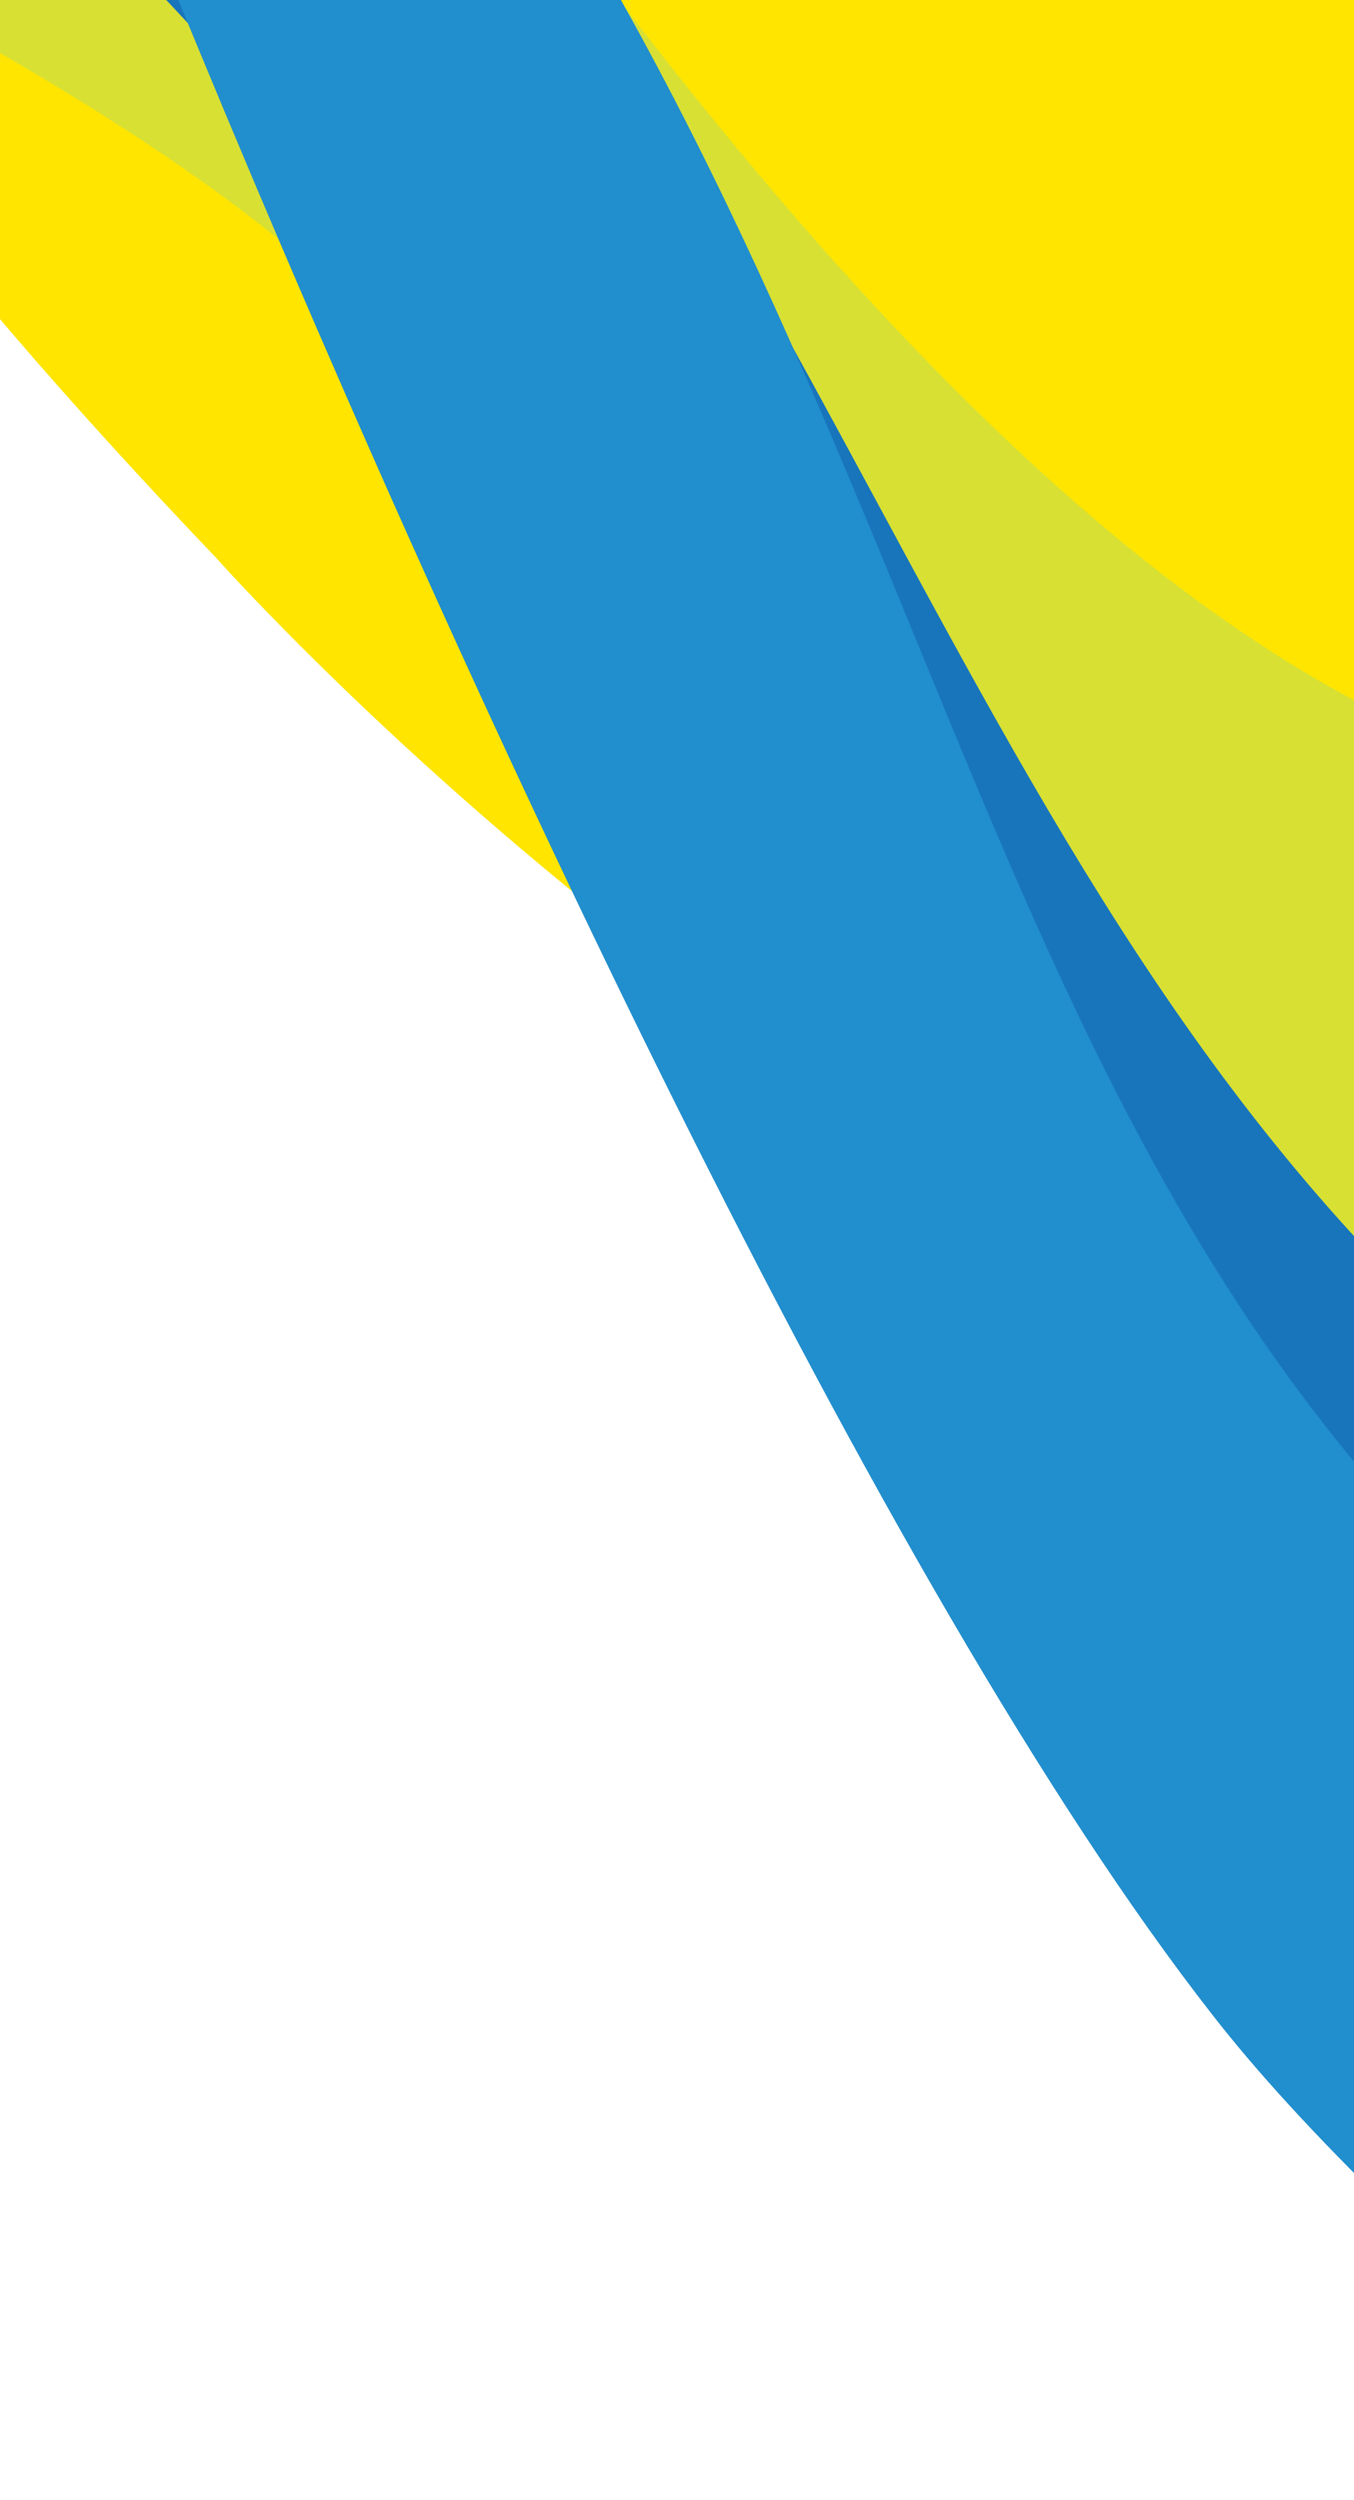 <?xml version="1.0" encoding="utf-8"?>
<!-- Generator: Adobe Illustrator 21.1.0, SVG Export Plug-In . SVG Version: 6.00 Build 0)  -->
<svg version="1.1" id="Layer_1" xmlns="http://www.w3.org/2000/svg" xmlns:xlink="http://www.w3.org/1999/xlink" x="0px" y="0px"
	 viewBox="0 0 65 120" style="enable-background:new 0 0 65 120;" xml:space="preserve">
<style type="text/css">
	.st0{clip-path:url(#SVGID_2_);}
	.st1{fill:#FFE500;}
	.st2{fill:#D8E033;}
	.st3{fill:#1875BC;}
	.st4{fill:#218ECD;}
</style>
<g>
	<defs>
		<rect id="SVGID_1_" width="65" height="120"/>
	</defs>
	<clipPath id="SVGID_2_">
		<use xlink:href="#SVGID_1_"  style="overflow:visible;"/>
	</clipPath>
	<g class="st0">
		<path class="st1" d="M101.3-31.9c-8.4-19.4-89.7-13.5-93.7-8.3c-7.8,10.1-56.2,5.2,2.8,67c0,0,33.7,38,70.1,41.2
			c12,1,23.6-0.6,23.6-0.6c0.9-0.1,1.5-0.2,1.7-0.3C124.1,64.5,109.8-12.1,101.3-31.9z"/>
		<path class="st2" d="M7.4-22h7c62.2,96.7,86.6,49,94.5,43.9v63.5c-4.3-2.1-15.5-3.9-19.4-5.9c0,0-11.9-6.2-22.3-12.6
			C38.8,49.3,24.9,23.3,17.4,15.2C7.6,4.4-31.5-16.7-70.3-22H7.4"/>
		<path class="st3" d="M-18.1-22c42.7,28.7,54.6,64.8,82,111c8.3,8.7,28.2,20.6,48.5,31V83.7c-4.1-1.2-16-2.8-21.2-5.3
			c-38.5-18-43.6-51.7-67.6-85.1c-2.7-3.7-5.1-11.2-8.8-15.4H-18.1z"/>
		<path class="st4" d="M-3.8-41.7c-18.9-35.2,30.1,97.6,62,138.4c8.3,10.7,29.5,29.1,54.2,42.6v-42c-4.6-1.5-18.5-4.8-25.8-9.1
			C50.3,67.3,49.1,33.5,28.9-1.6C26-6.8-1.5-46-6.1-52.1L-3.8-41.7z"/>
	</g>
</g>
</svg>
